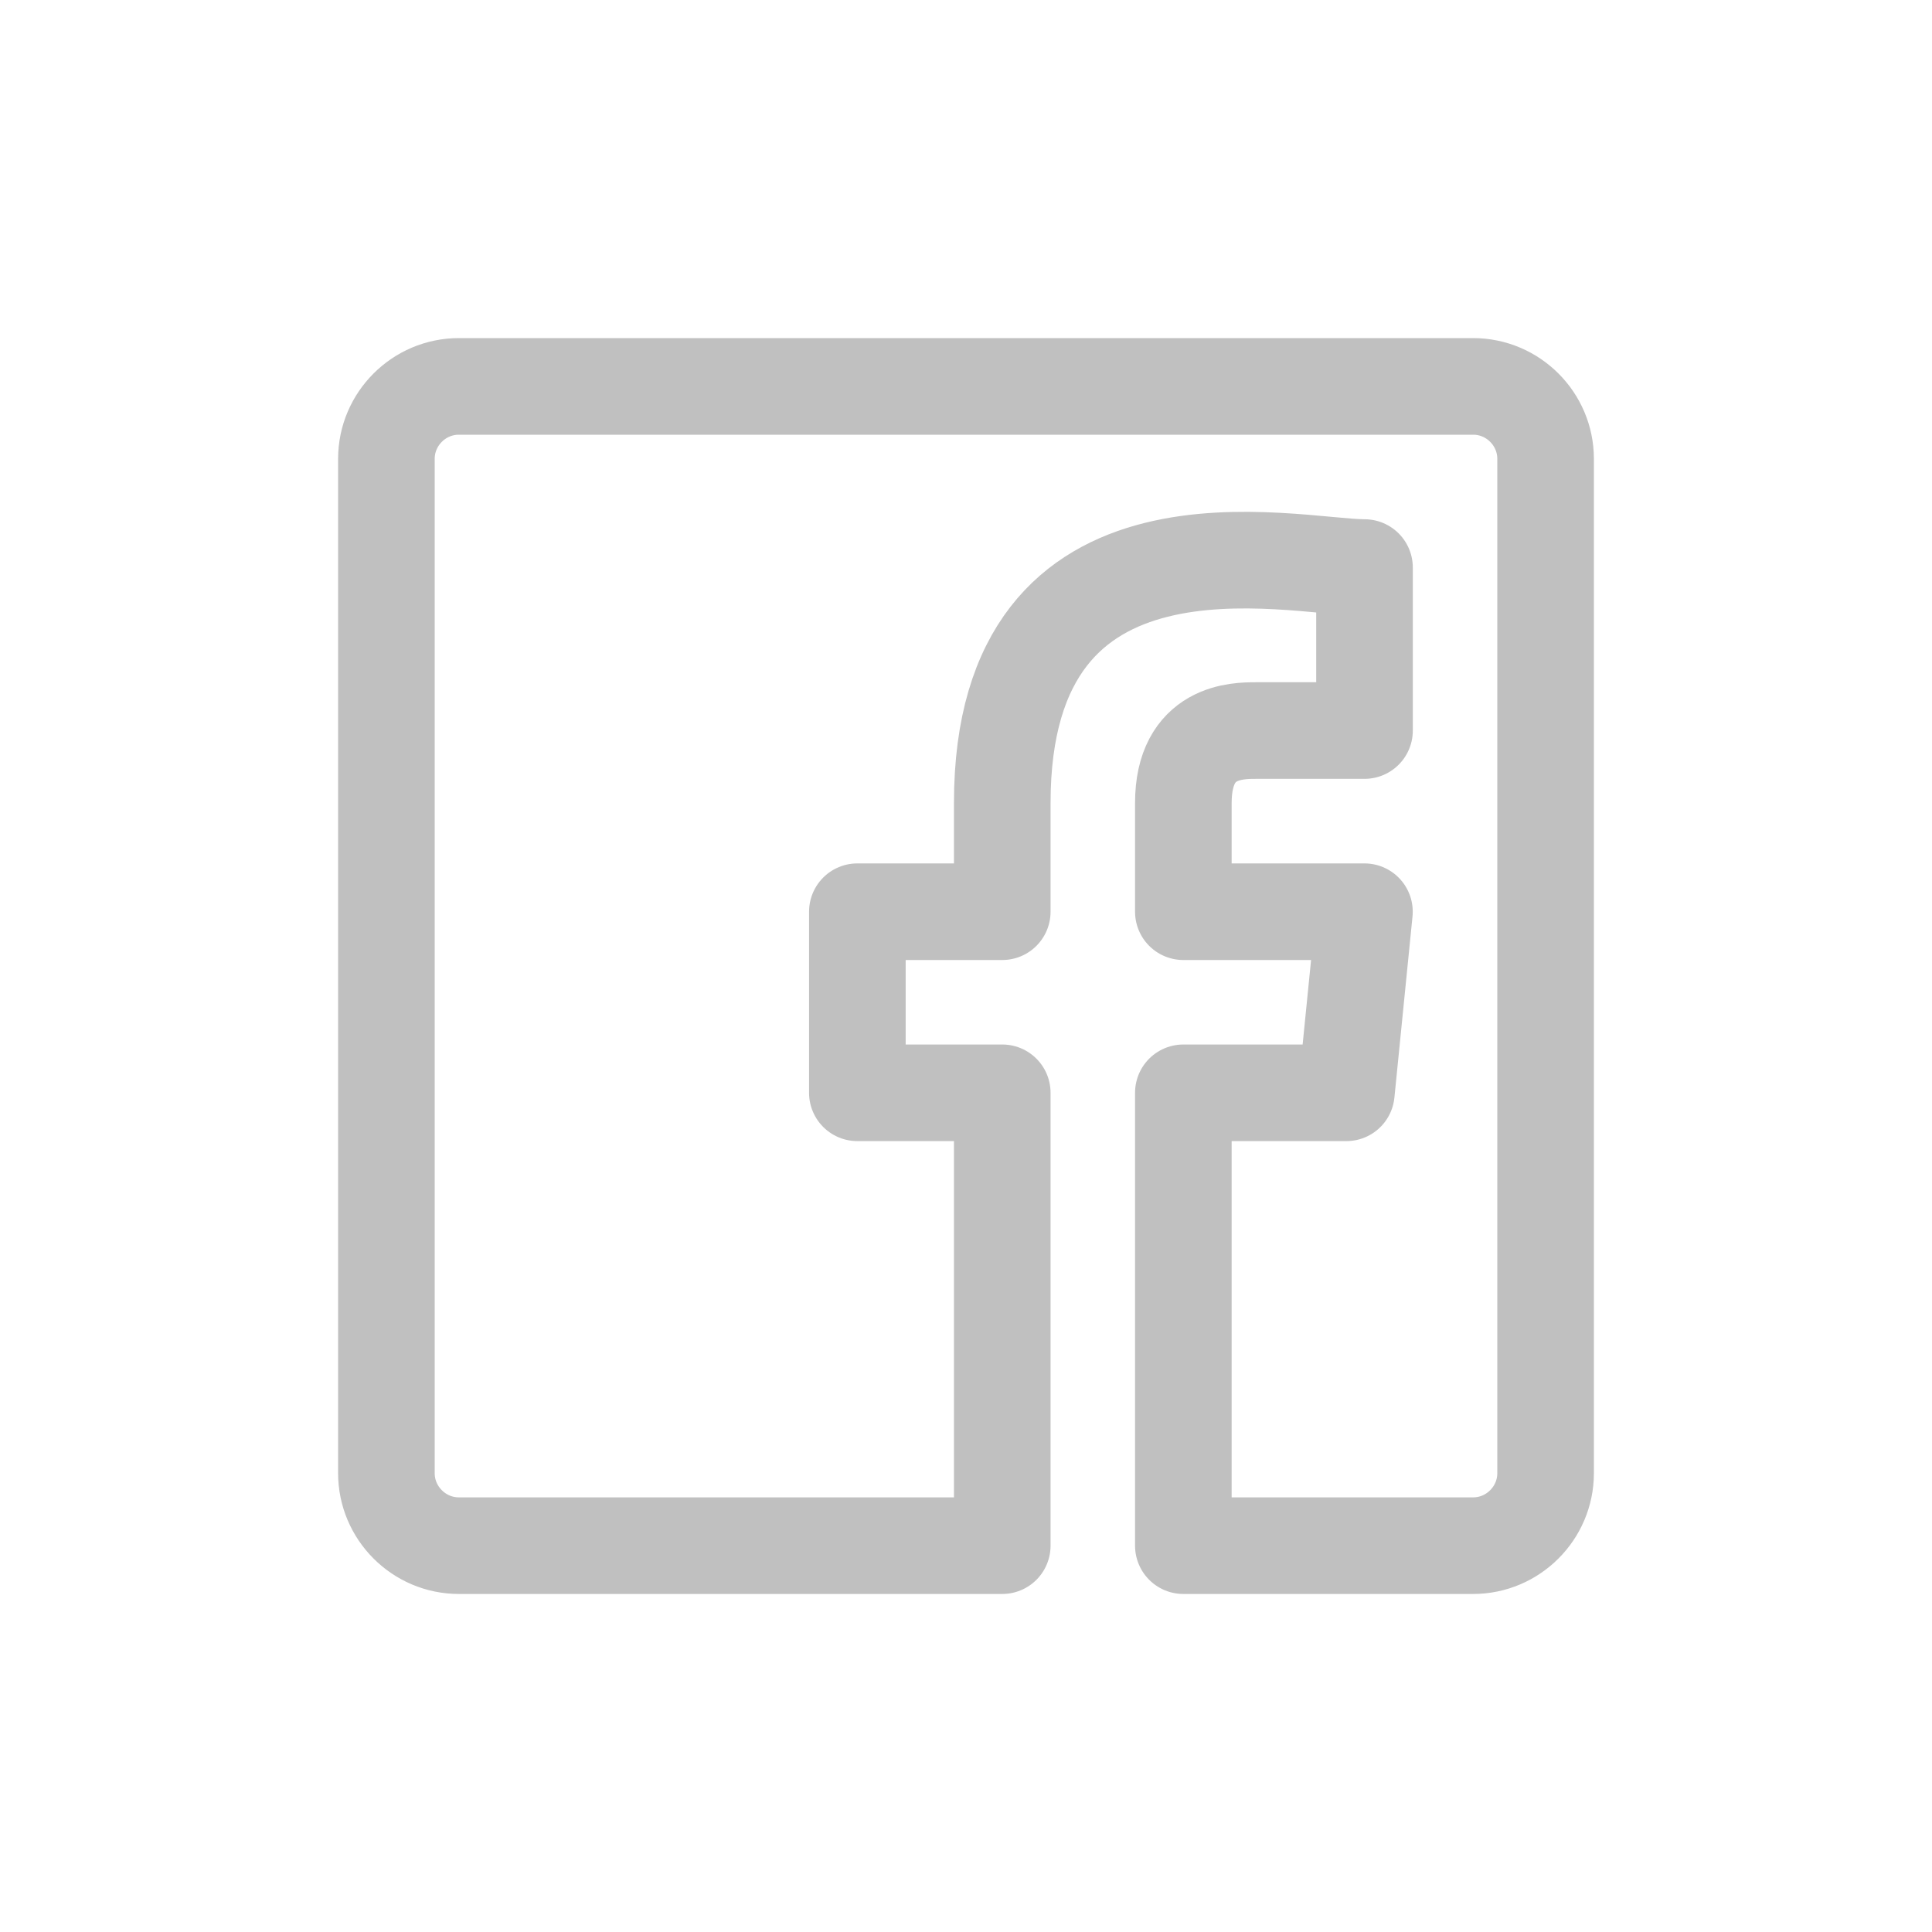 <?xml version="1.0" encoding="utf-8"?>
<!-- Generator: Adobe Illustrator 16.0.0, SVG Export Plug-In . SVG Version: 6.00 Build 0)  -->
<!DOCTYPE svg PUBLIC "-//W3C//DTD SVG 1.1//EN" "http://www.w3.org/Graphics/SVG/1.1/DTD/svg11.dtd">
<svg version="1.1" id="Ebene_1" xmlns="http://www.w3.org/2000/svg" xmlns:xlink="http://www.w3.org/1999/xlink" x="0px" y="0px"
	 width="30px" height="30px" viewBox="0 0 30 30" enable-background="new 0 0 30 30" xml:space="preserve">
<path fill="none" stroke="#C0C0C0" stroke-width="1.5" stroke-linecap="round" stroke-linejoin="round" stroke-miterlimit="10" d="
	M22.875,6H7.125C6.506,6,6,6.506,6,7.125v15.751c0,0.618,0.506,1.125,1.125,1.125h8.438v-7.032h-2.25v-2.812h2.25v-1.688
	c0-4.781,4.5-3.656,5.625-3.656v2.531c0,0-1.406,0-1.688,0s-1.125,0-1.125,1.125v1.688h2.812l-0.281,2.812h-2.531v7.032h4.5
	c0.619,0,1.125-0.507,1.125-1.125V7.125C24,6.506,23.494,6,22.875,6z"/>
</svg>
